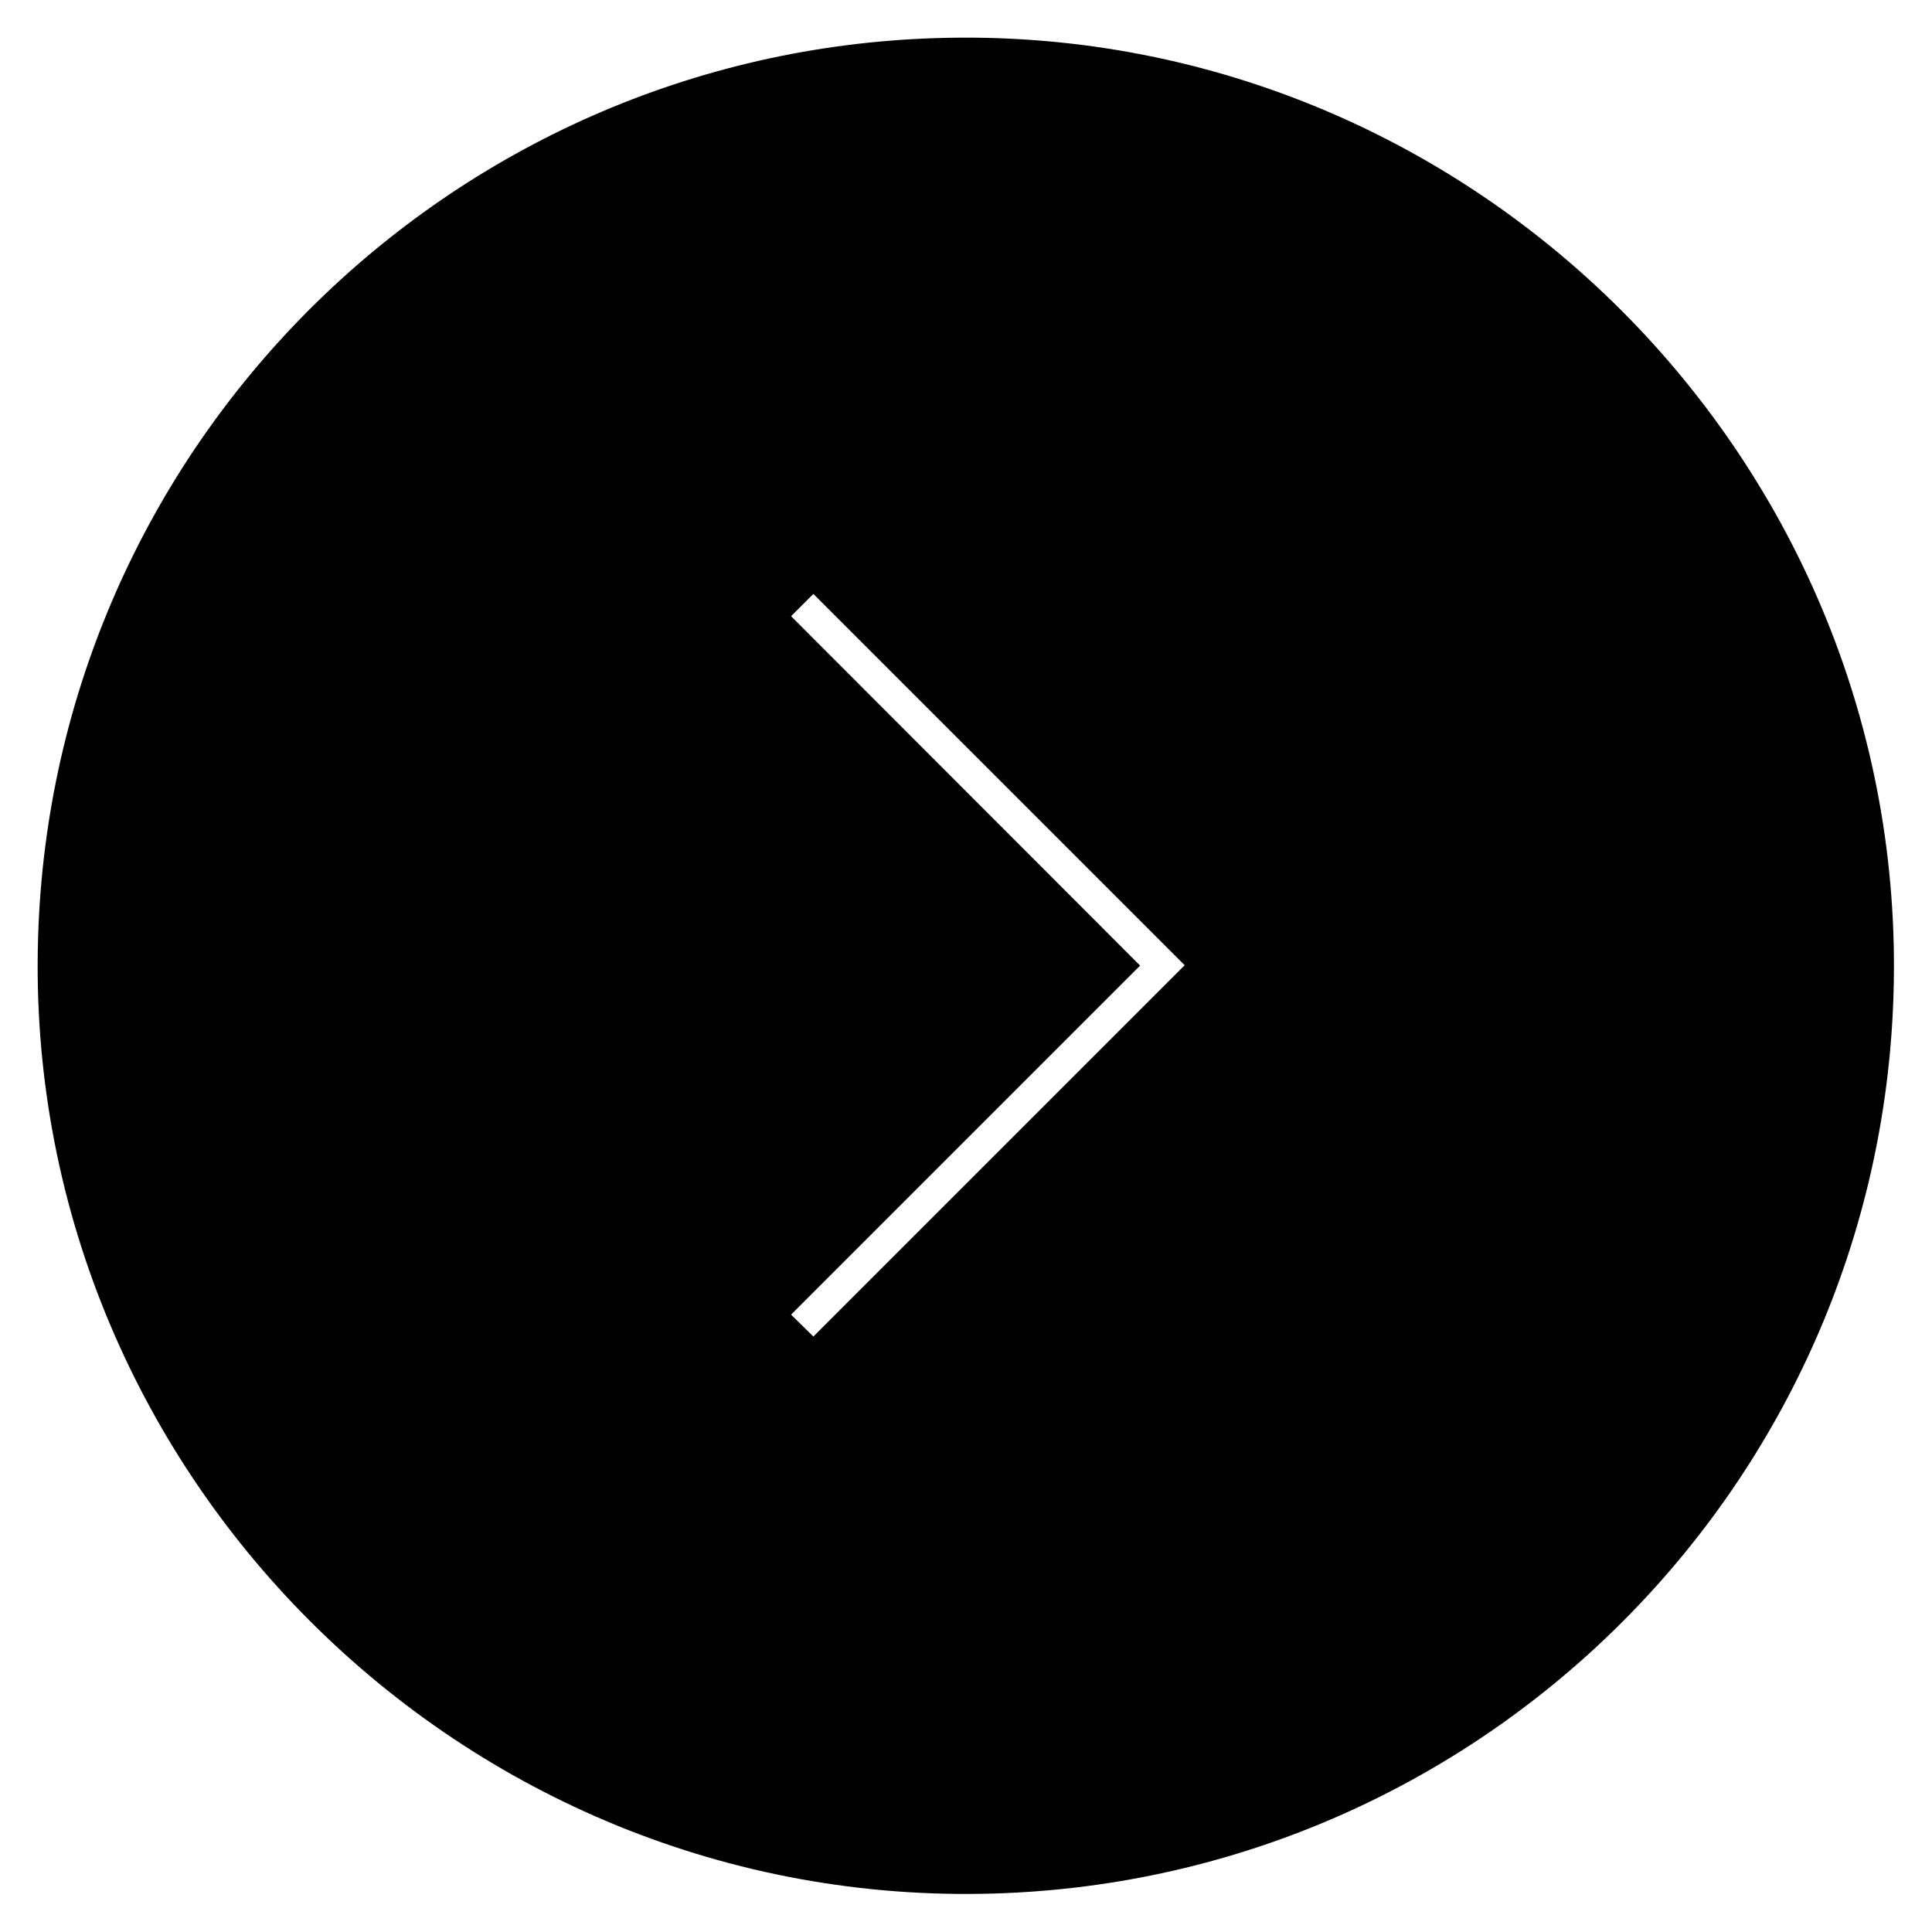 <?xml version="1.0" encoding="UTF-8"?>
<!-- Uploaded to: SVG Repo, www.svgrepo.com, Generator: SVG Repo Mixer Tools -->
<svg fill="#000000" width="800px" height="800px" version="1.1" viewBox="144 144 512 512" xmlns="http://www.w3.org/2000/svg">
 <path d="m407.57 645.8c129.79-3.938 234.29-108.44 238.23-238.23 4.328-141.3-112.27-257.81-253.48-253.48-129.79 3.938-234.29 108.44-238.22 238.23-4.43 141.2 112.18 257.81 253.48 253.48zm-48.02-344.4 98.398 98.398-98.398 98.398-5.902-5.805 92.496-92.496-92.496-92.594z"/>
</svg>